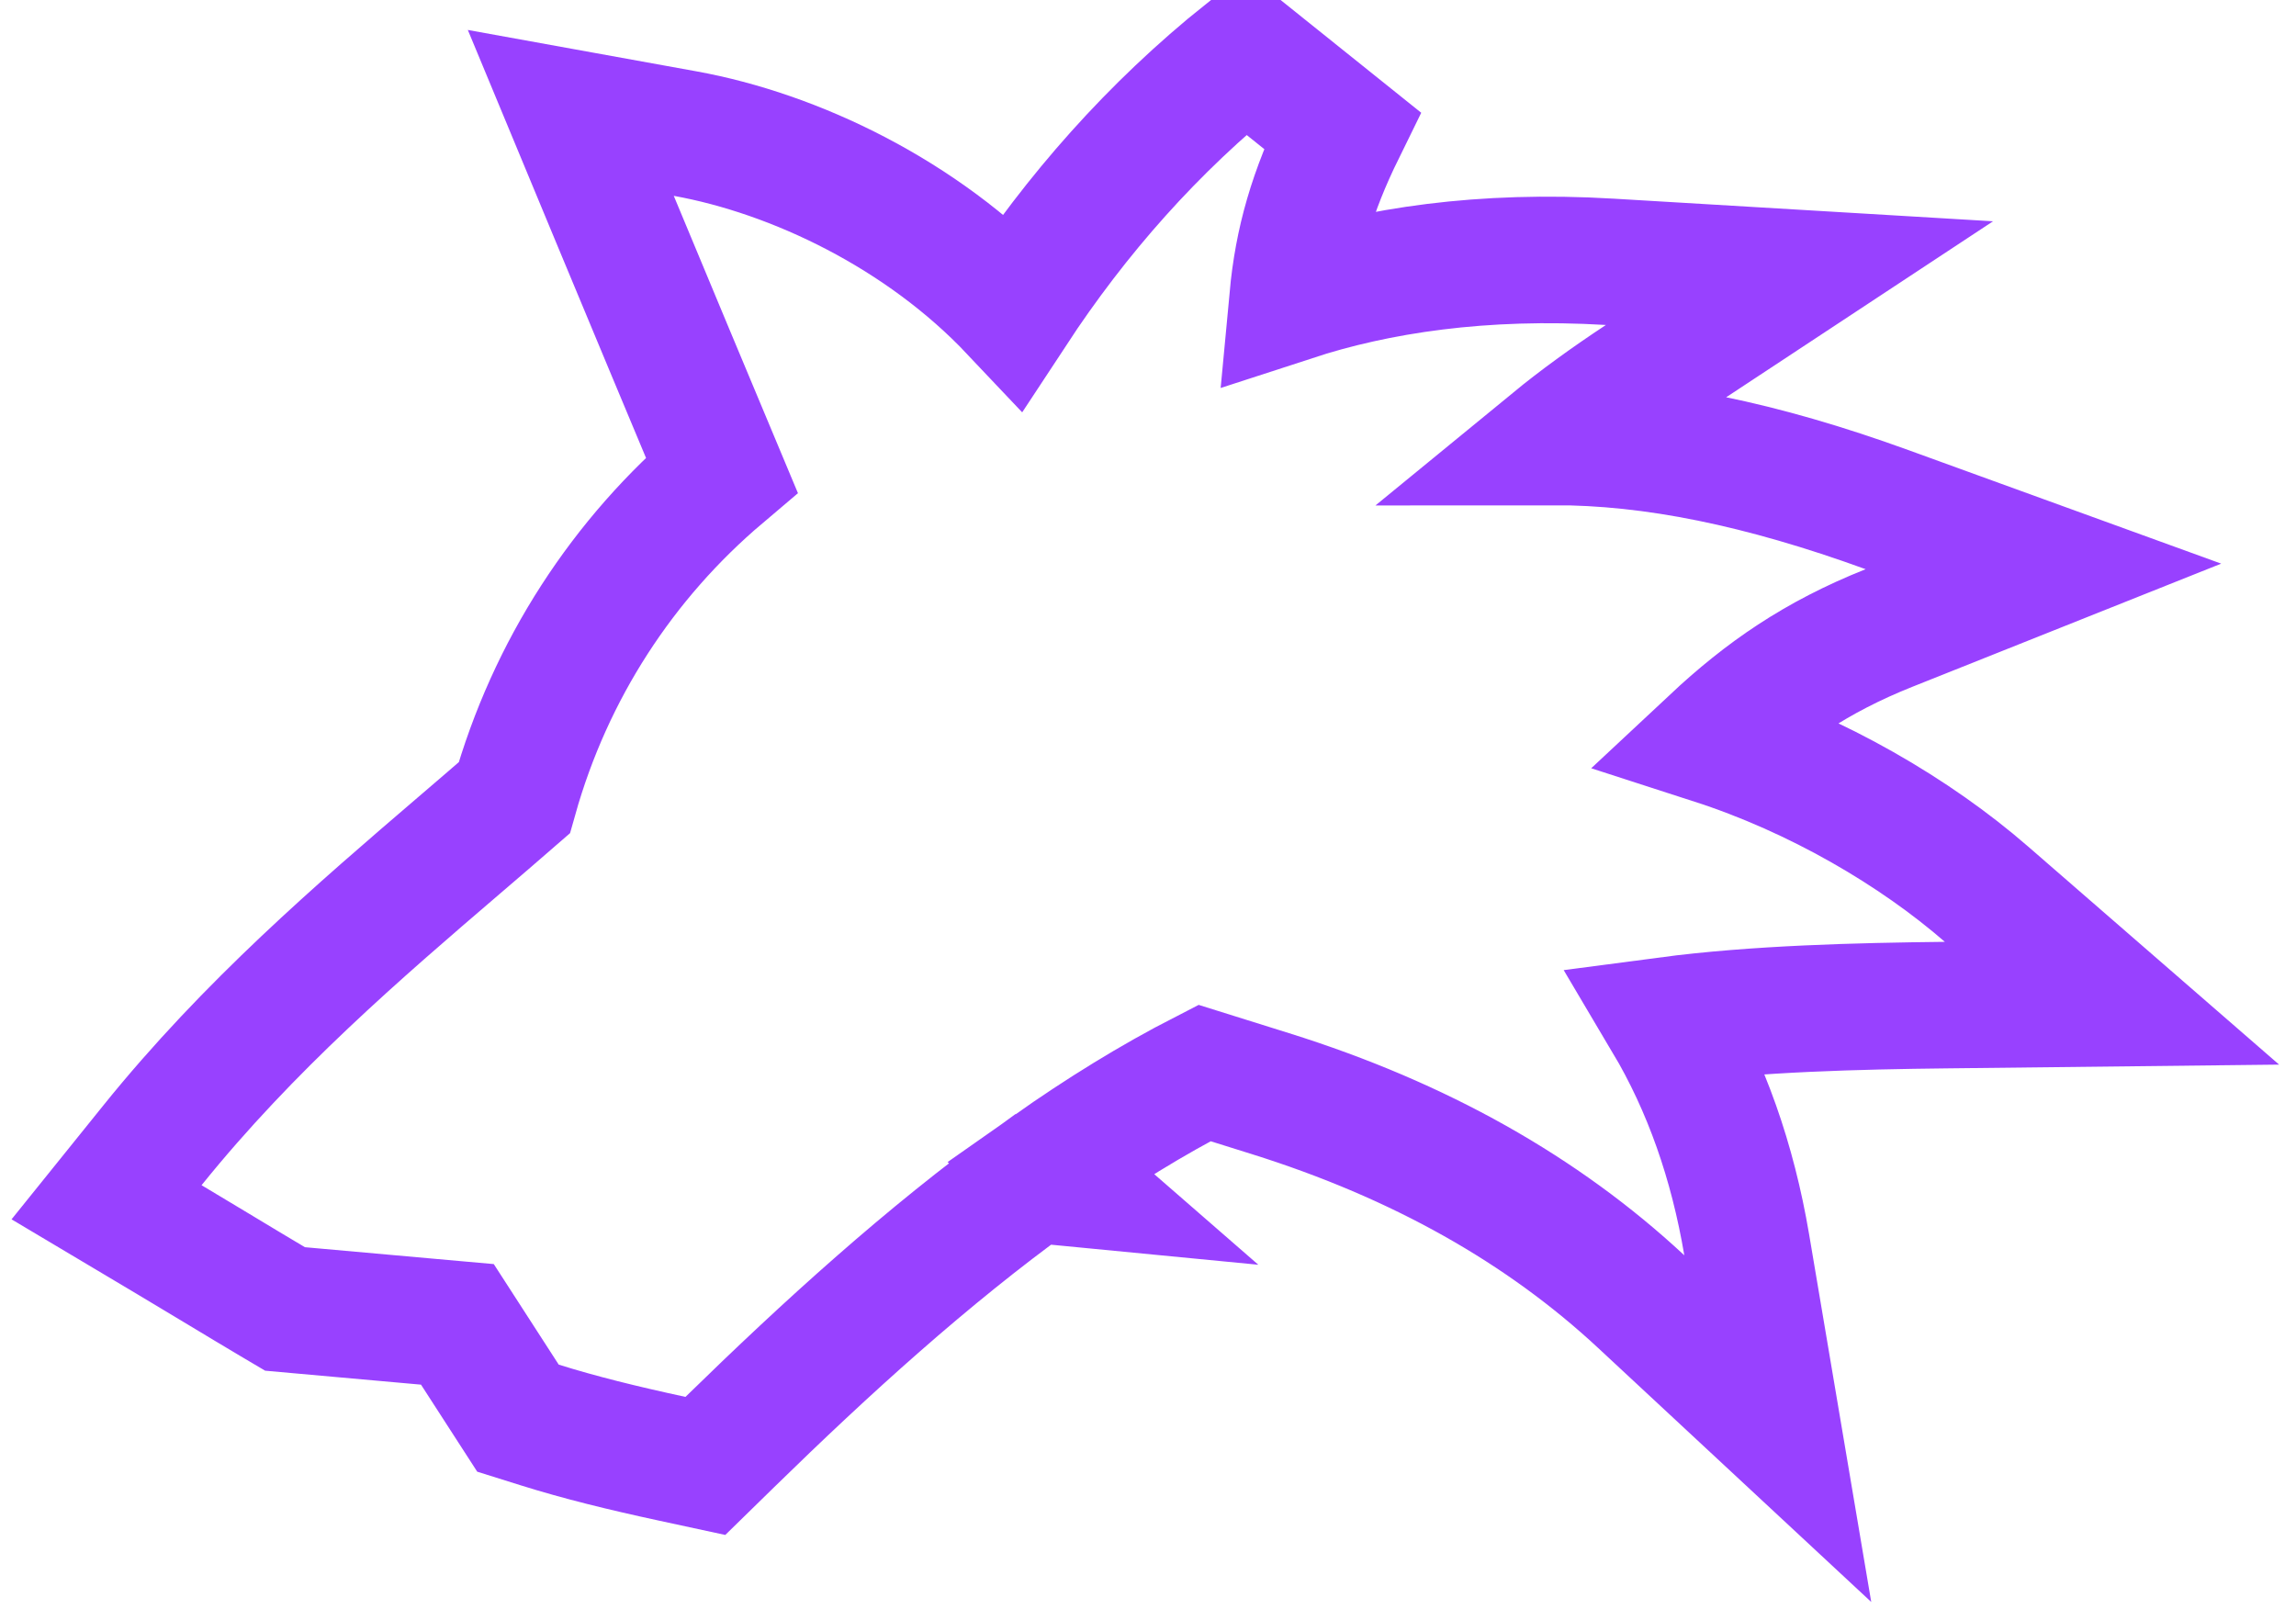 <svg width="127" height="89" viewBox="0 0 127 89" fill="none" xmlns="http://www.w3.org/2000/svg">
<path d="M34.036 12.175L31.573 6.245L37.892 7.389C43.968 8.489 50.998 11.846 56.045 17.187C59.537 11.869 63.756 7.065 68.905 2.939L74.235 7.213C72.552 10.64 71.789 13.376 71.499 16.481C76.149 14.964 81.975 14.06 89.039 14.482L99.536 15.108L90.757 20.897C88.918 22.11 87.299 23.288 85.888 24.445C91.445 24.437 97.417 25.664 104.388 28.194L113.029 31.331L104.49 34.736C100.442 36.349 97.59 38.336 94.748 40.993C100.532 42.862 105.948 46.045 109.873 49.456L116.821 55.493L107.617 55.597C102.804 55.652 97.136 55.786 92.21 56.437C94.383 60.099 95.838 64.255 96.616 68.853L98.335 79.025L90.781 71.999C85.332 66.931 78.534 63.081 70.26 60.491L66.624 59.353C63.716 60.843 60.869 62.608 58.081 64.571L59.06 65.423L57.146 65.238C51.302 69.464 45.717 74.538 40.362 79.772L39.017 81.087L37.178 80.69C34.449 80.102 32.046 79.51 29.857 78.823L28.651 78.445L27.965 77.383L25.464 73.511L25.3 73.257L23.909 73.133L16.555 72.475L15.766 72.404L15.083 72C14.196 71.475 13.228 70.892 12.215 70.281C11.292 69.725 10.331 69.146 9.358 68.566L5.894 66.503L8.423 63.364C13.769 56.727 19.879 51.489 25.394 46.761C26.436 45.868 27.456 44.994 28.446 44.132C30.444 37.026 34.467 30.885 39.919 26.267C37.955 21.576 35.991 16.88 34.036 12.175Z" stroke="#9841FF" stroke-width="7"/>
</svg>
